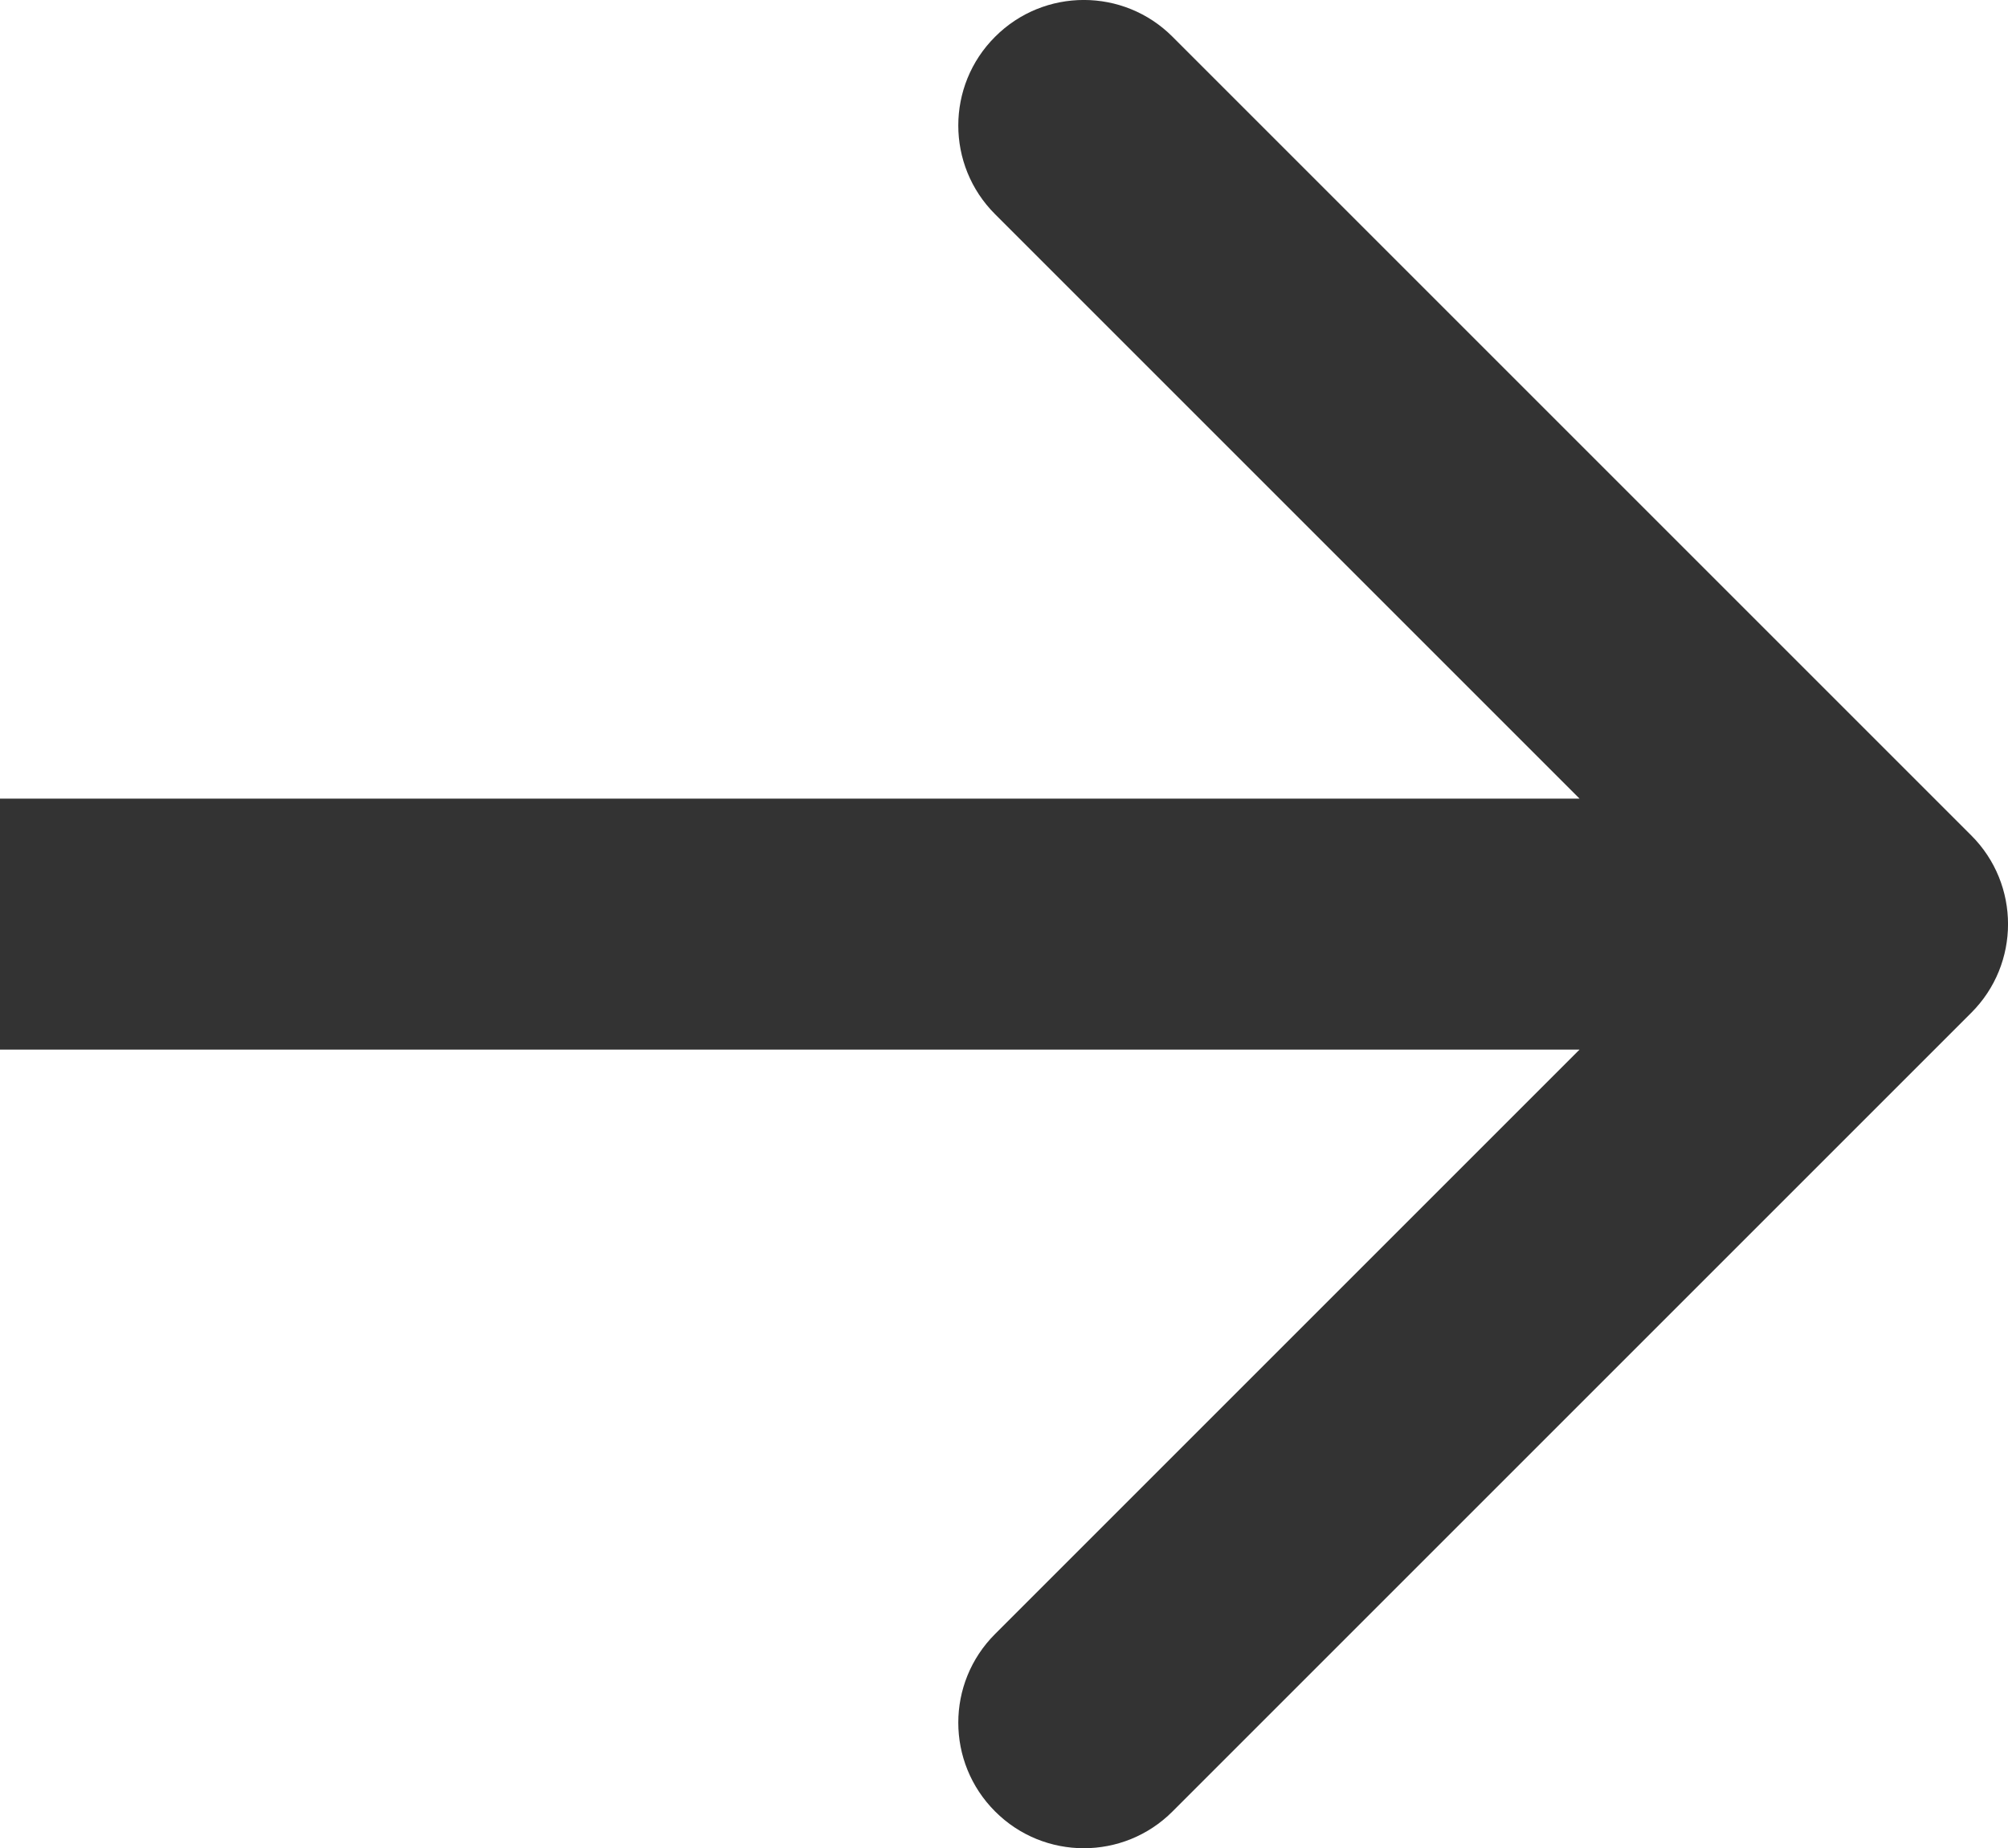 <?xml version="1.0" encoding="utf-8"?>
<svg xmlns="http://www.w3.org/2000/svg" fill="none" height="100%" overflow="visible" preserveAspectRatio="none" style="display: block;" viewBox="0 0 16 14.728" width="100%">
<path d="M15.707 8.071C16.098 7.681 16.098 7.047 15.707 6.657L9.343 0.293C8.953 -0.098 8.319 -0.098 7.929 0.293C7.538 0.683 7.538 1.317 7.929 1.707L13.586 7.364L7.929 13.021C7.538 13.411 7.538 14.044 7.929 14.435C8.319 14.826 8.953 14.826 9.343 14.435L15.707 8.071ZM0 7.364V8.364H15V7.364V6.364H0V7.364Z" fill="#333333" id="Arrow 2"/>
</svg>